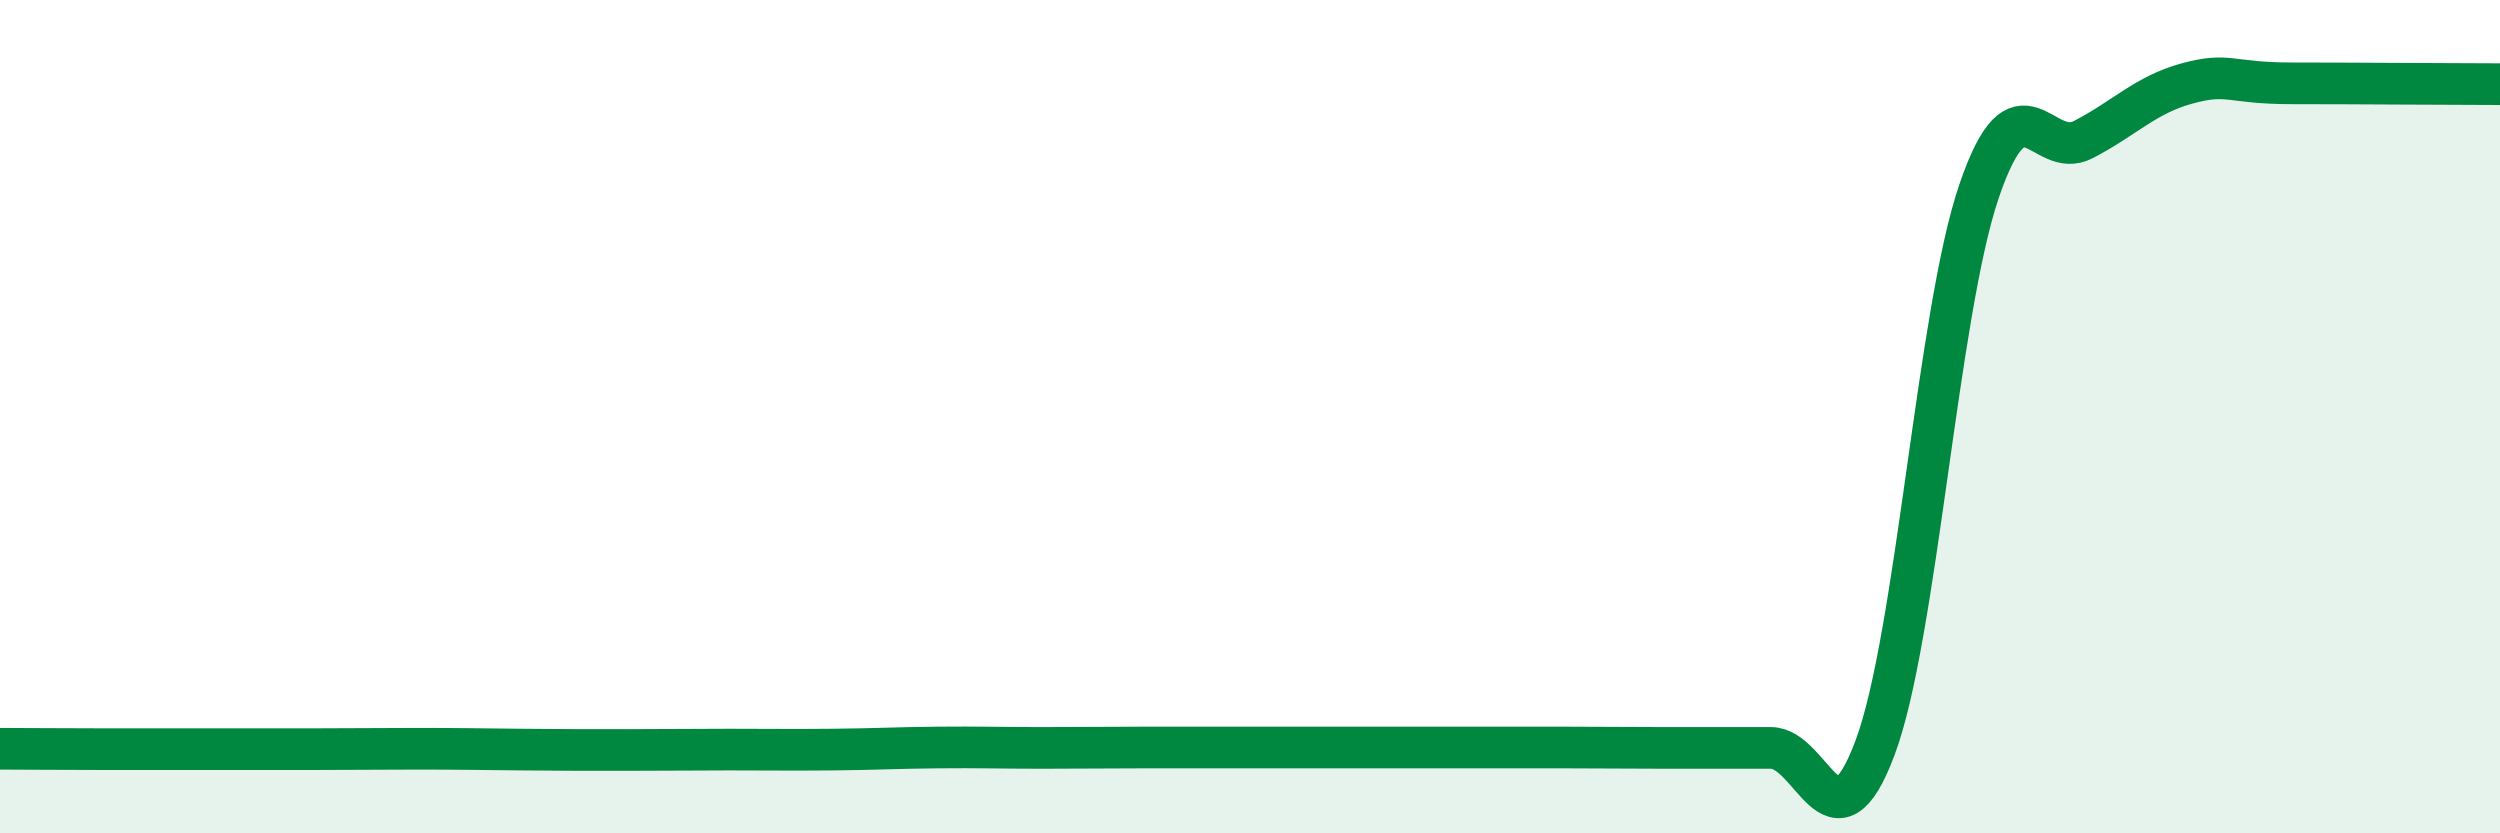 
    <svg width="60" height="20" viewBox="0 0 60 20" xmlns="http://www.w3.org/2000/svg">
      <path
        d="M 0,17.97 C 0.5,17.97 1.5,17.98 2.5,17.98 C 3.5,17.98 4,17.98 5,17.98 C 6,17.98 6.5,17.98 7.5,17.98 C 8.5,17.98 9,17.97 10,17.97 C 11,17.97 11.5,17.98 12.5,17.99 C 13.5,18 14,18 15,18 C 16,18 16.5,17.99 17.5,17.99 C 18.5,17.99 19,18 20,17.99 C 21,17.98 21.5,17.95 22.5,17.94 C 23.5,17.93 24,17.95 25,17.95 C 26,17.95 26.5,17.94 27.5,17.94 C 28.5,17.94 29,17.94 30,17.94 C 31,17.94 31.5,17.94 32.5,17.94 C 33.5,17.94 34,17.94 35,17.94 C 36,17.94 36.5,17.94 37.5,17.94 C 38.5,17.94 39,17.95 40,17.95 C 41,17.95 41.5,17.95 42.5,17.95 C 43.5,17.95 44,20.62 45,17.95 C 46,15.28 46.5,7.5 47.5,4.58 C 48.5,1.66 49,3.87 50,3.35 C 51,2.83 51.5,2.27 52.5,2 C 53.5,1.73 53.5,2 55,2 C 56.5,2 59,2.02 60,2.02L60 20L0 20Z"
        fill="#008740"
        opacity="0.1"
        stroke-linecap="round"
        stroke-linejoin="round"
      />
      <path
        d="M 0,17.97 C 0.5,17.97 1.5,17.98 2.5,17.98 C 3.5,17.98 4,17.98 5,17.98 C 6,17.98 6.5,17.98 7.5,17.98 C 8.5,17.98 9,17.97 10,17.97 C 11,17.97 11.5,17.98 12.5,17.99 C 13.5,18 14,18 15,18 C 16,18 16.5,17.99 17.5,17.99 C 18.5,17.99 19,18 20,17.99 C 21,17.98 21.5,17.95 22.5,17.94 C 23.5,17.93 24,17.95 25,17.95 C 26,17.95 26.5,17.94 27.5,17.94 C 28.5,17.94 29,17.94 30,17.94 C 31,17.94 31.5,17.94 32.5,17.94 C 33.5,17.94 34,17.94 35,17.94 C 36,17.94 36.5,17.94 37.5,17.94 C 38.5,17.94 39,17.95 40,17.95 C 41,17.95 41.5,17.95 42.5,17.95 C 43.5,17.95 44,20.62 45,17.95 C 46,15.28 46.5,7.5 47.5,4.58 C 48.5,1.66 49,3.87 50,3.35 C 51,2.83 51.5,2.27 52.5,2 C 53.5,1.73 53.5,2 55,2 C 56.5,2 59,2.02 60,2.02"
        stroke="#008740"
        stroke-width="1"
        fill="none"
        stroke-linecap="round"
        stroke-linejoin="round"
      />
    </svg>
  